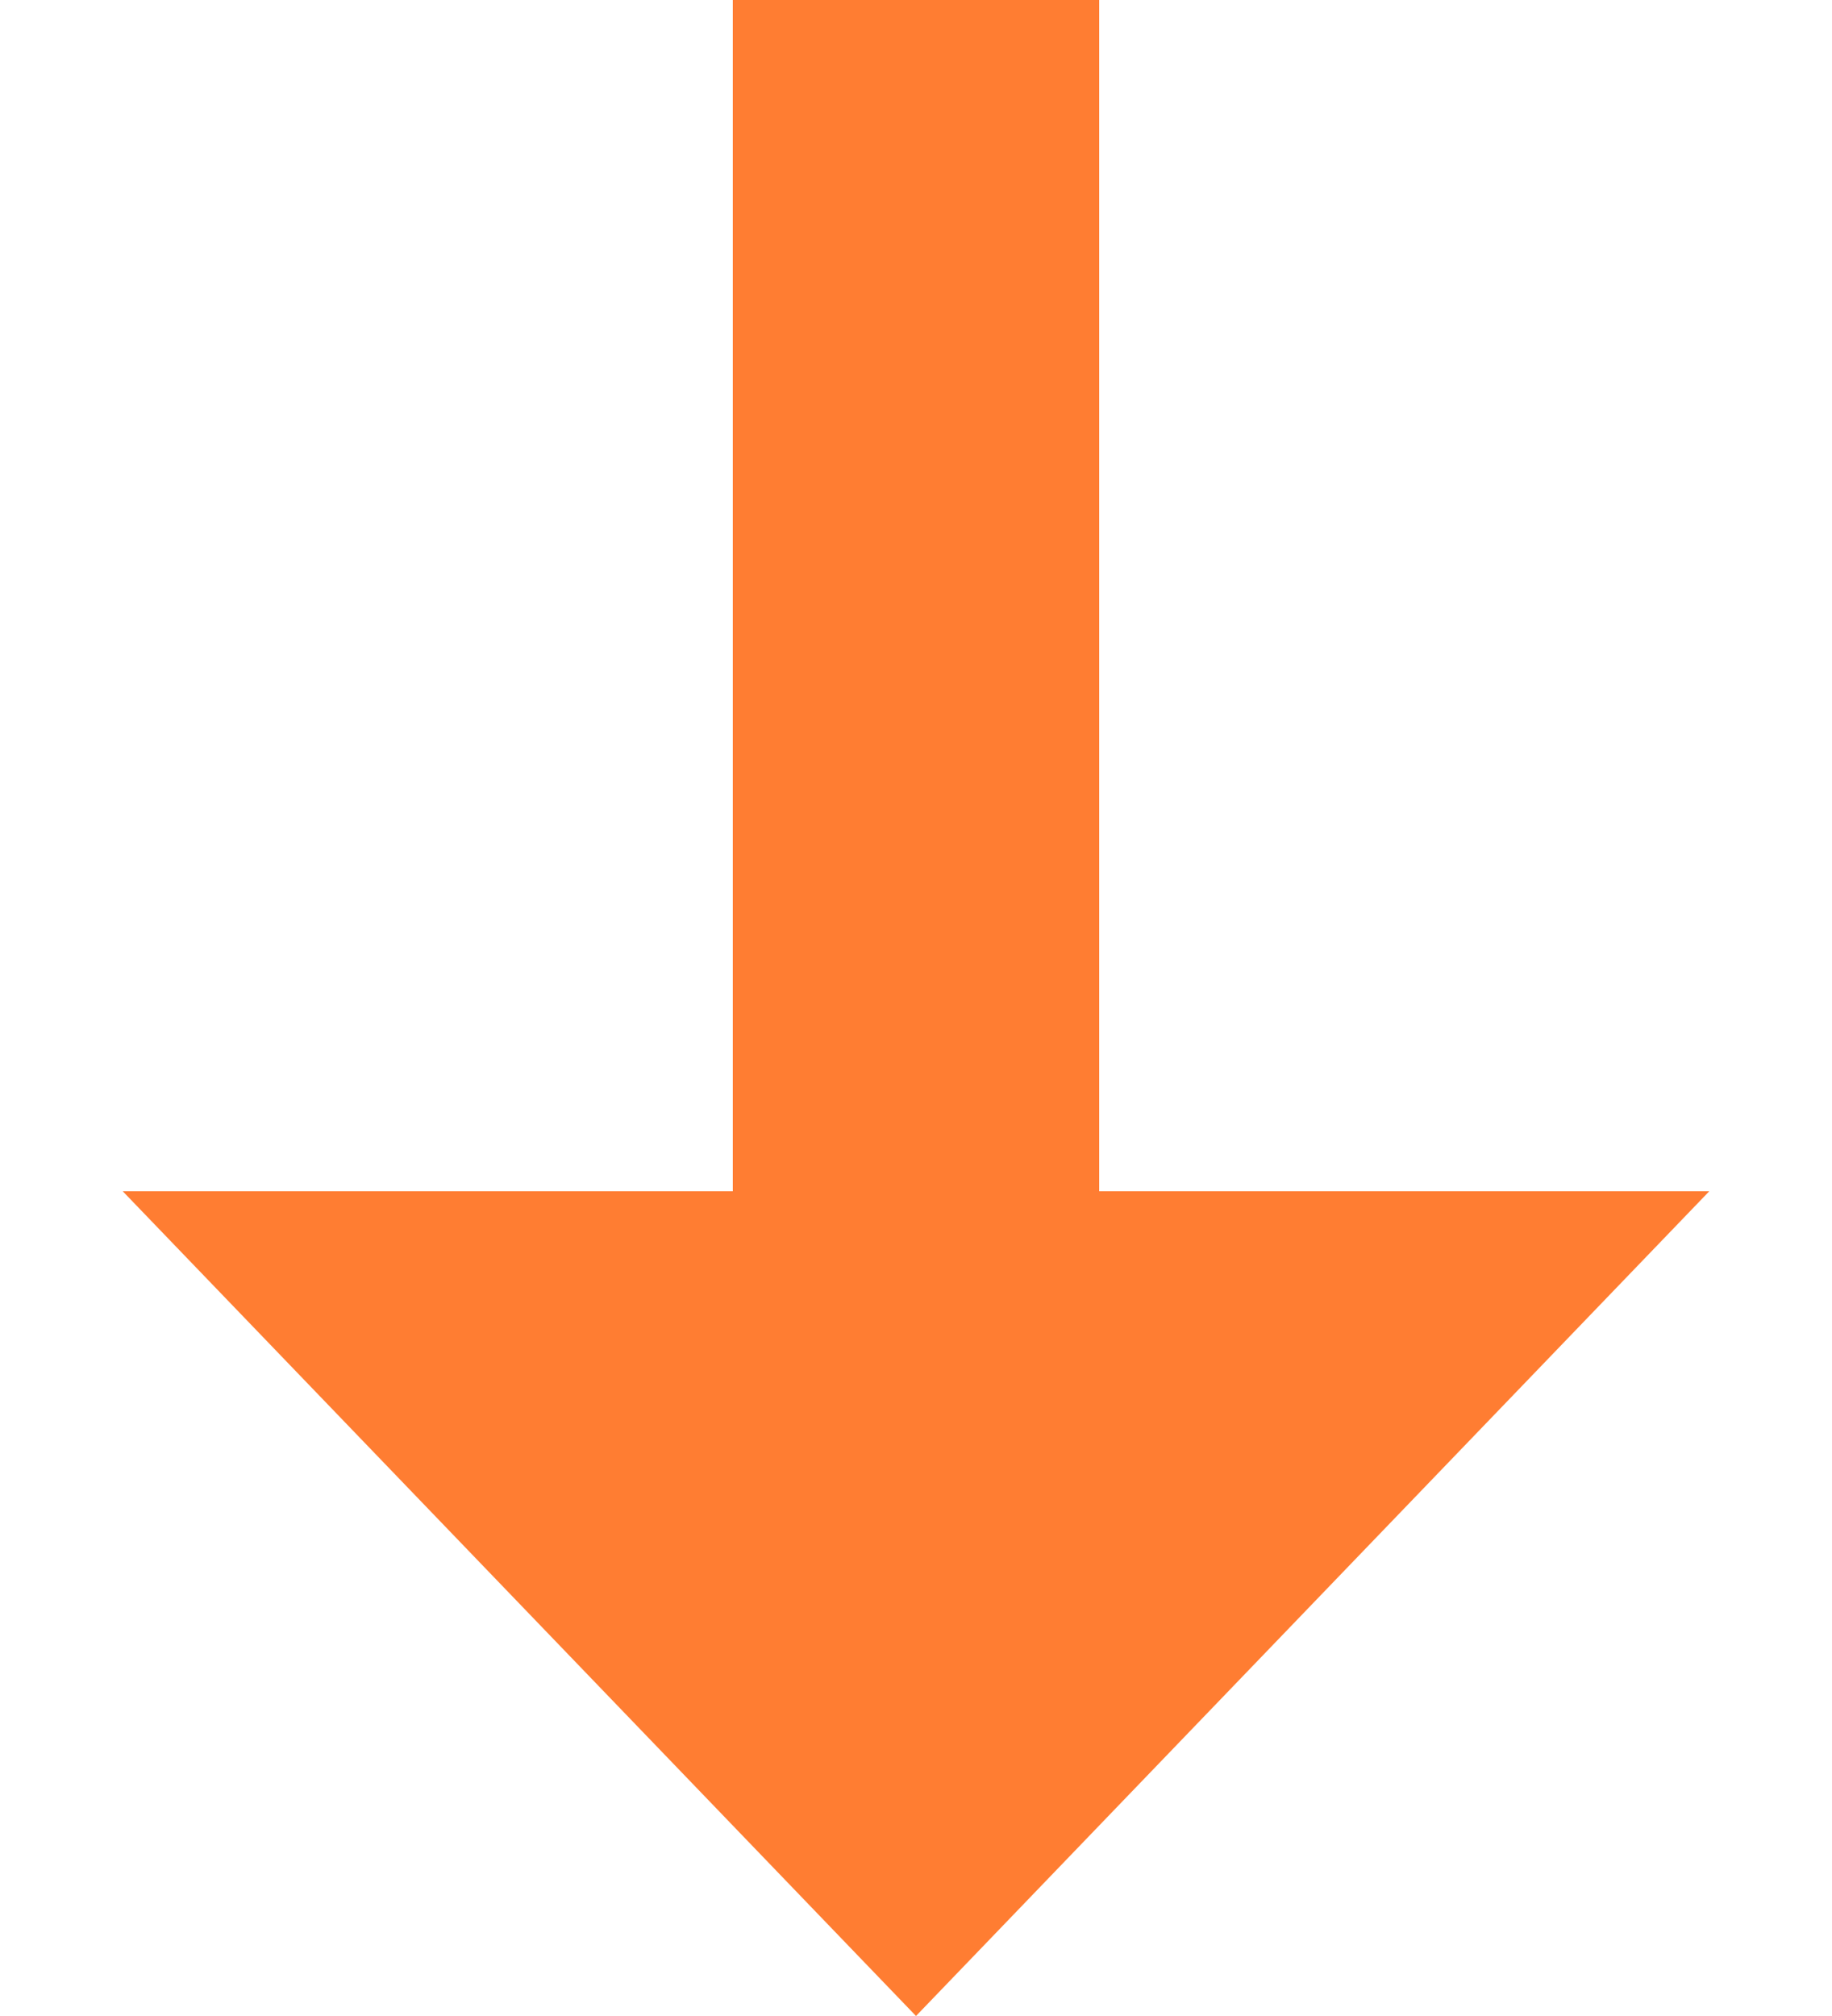 <svg width="10" height="11" viewBox="0 0 10 11" fill="none" xmlns="http://www.w3.org/2000/svg">
<path d="M5 11L9.33 6.5L0.67 6.5L5 11Z" fill="#FF7D32"/>
<rect width="2" height="8" transform="matrix(-1 0 0 1 6 0)" fill="#FF7D32"/>
</svg>
